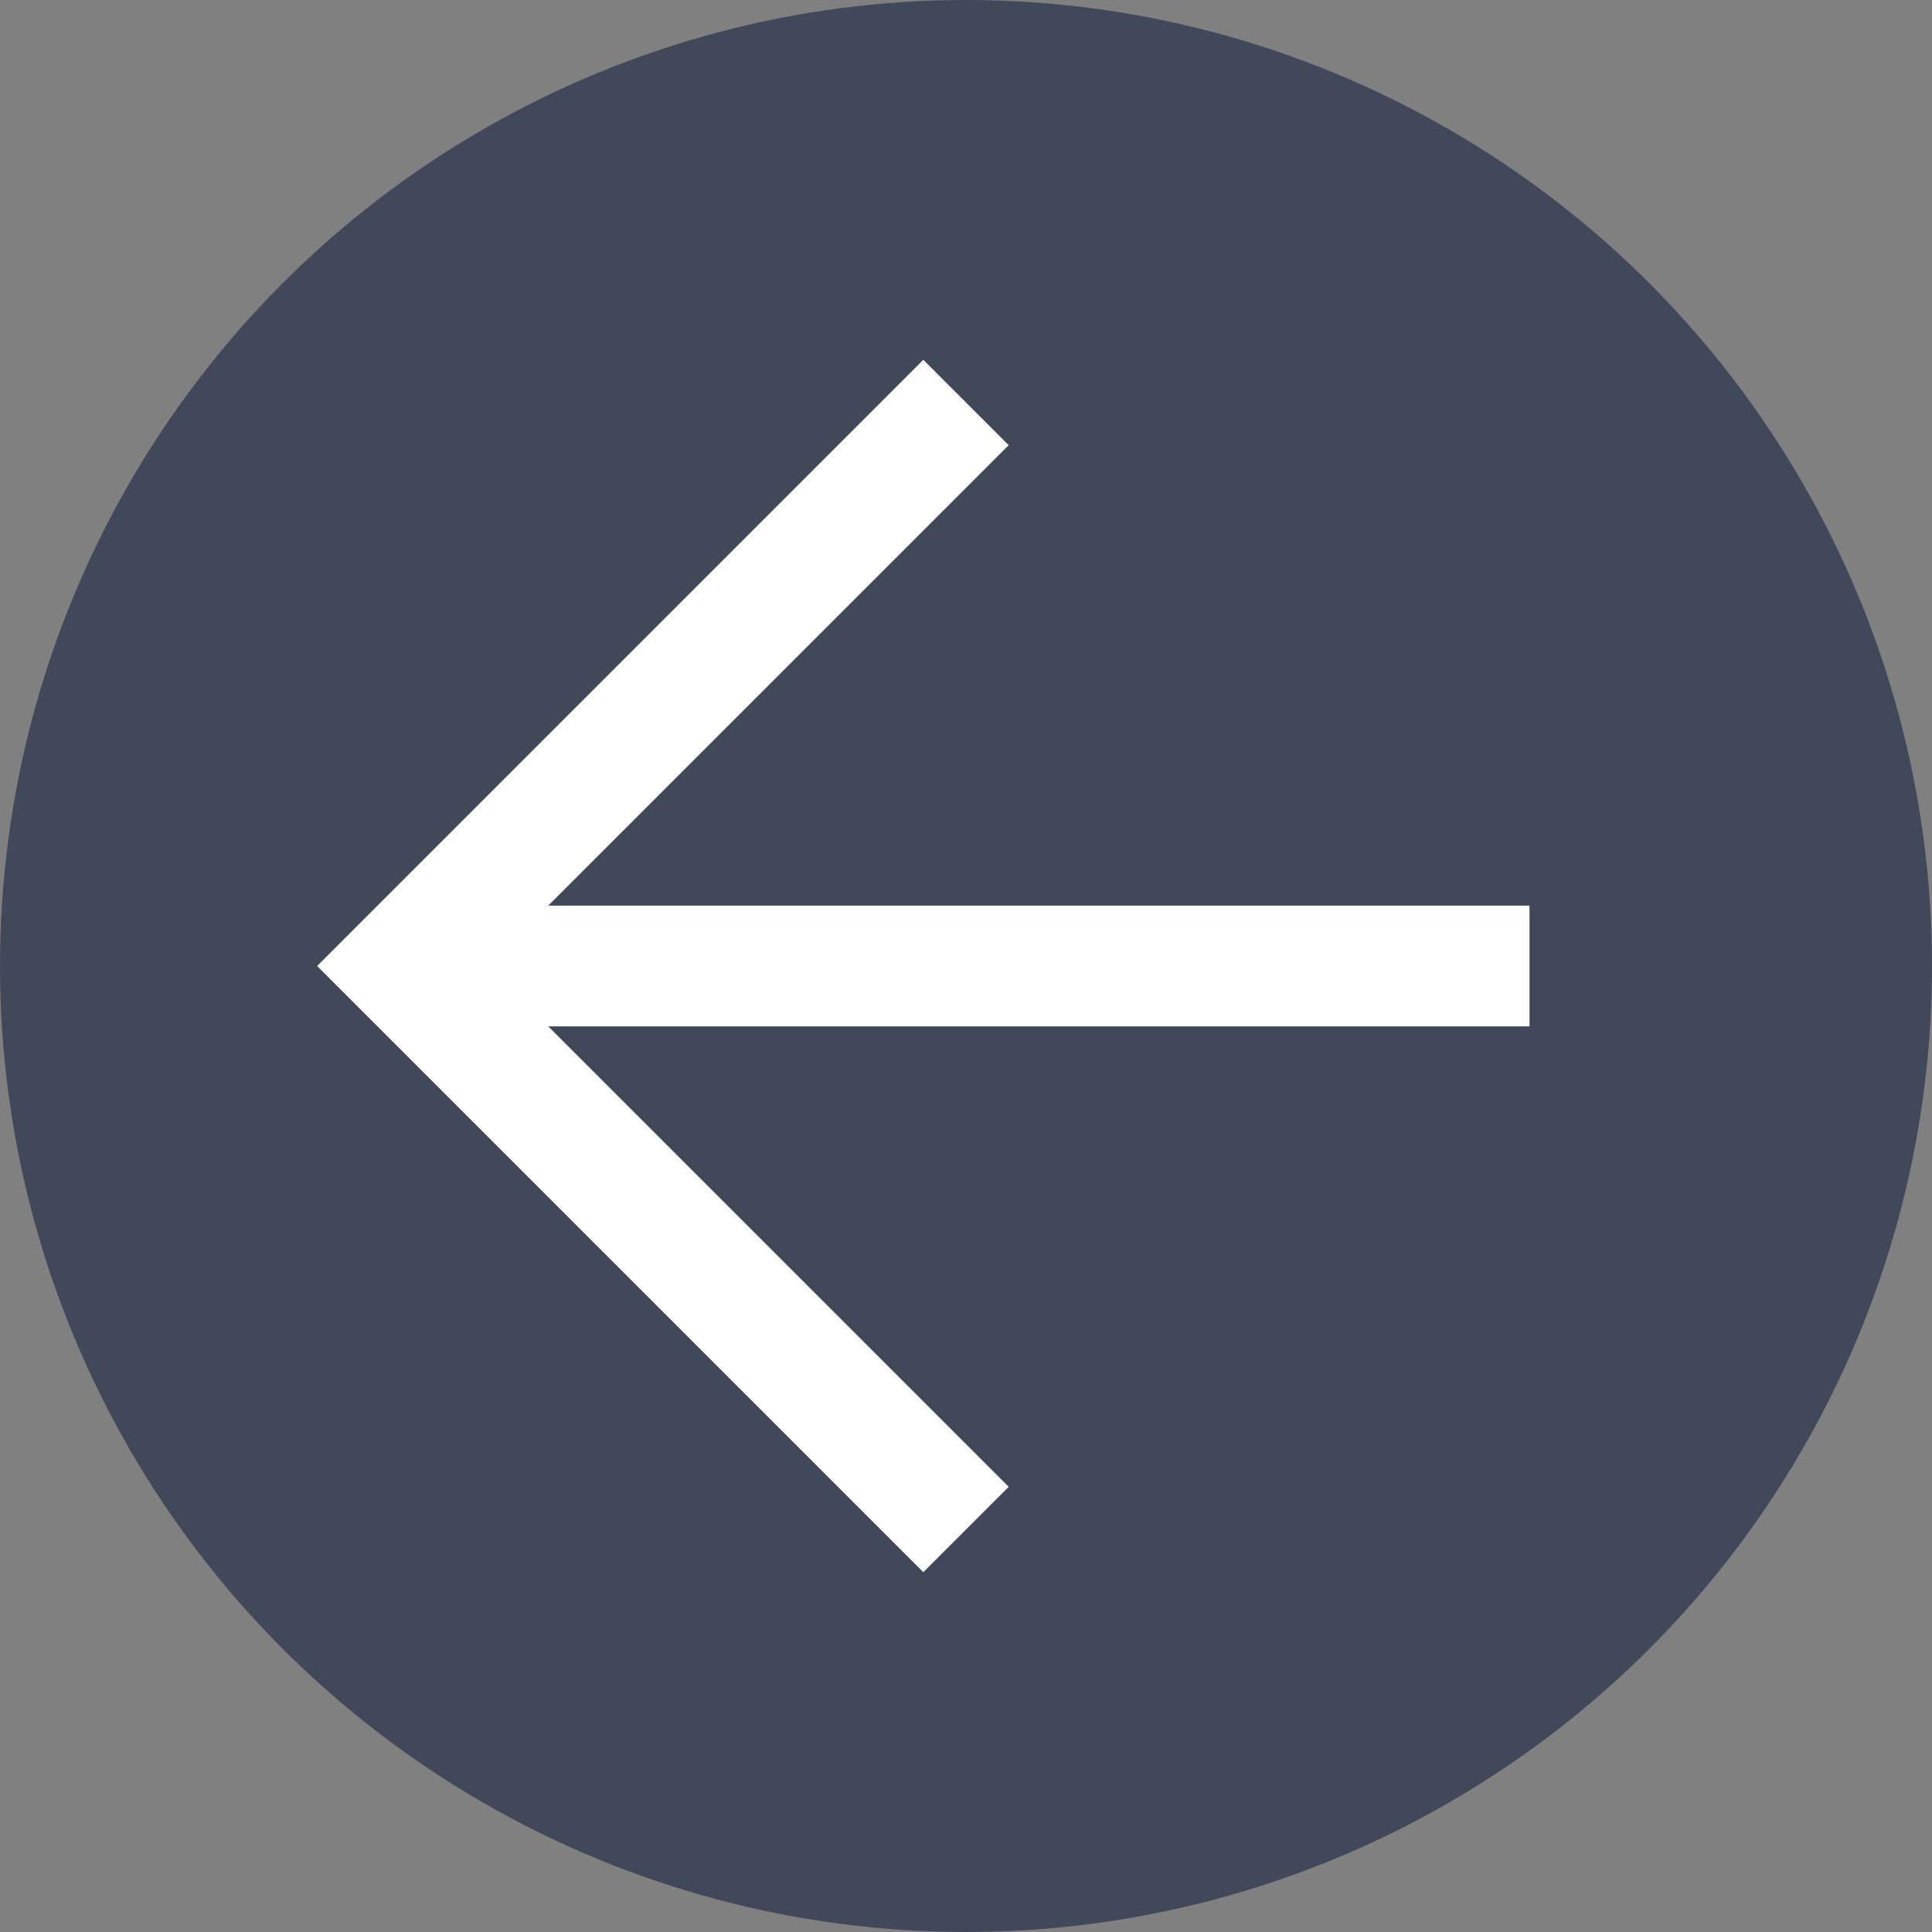 <svg width="24" height="24" viewBox="0 0 24 24" fill="none" xmlns="http://www.w3.org/2000/svg">
<rect x="0" y="0" width="24" height="24" fill="#808080" stroke="none"/>
<circle opacity="0.6" cx="12" cy="12" r="12" fill="#182341"/>
<path d="M5 12H19" stroke="white" stroke-width="1.5"/>
<path d="M12 5L5 12L12 19" stroke="white" stroke-width="1.5"/>
</svg>

